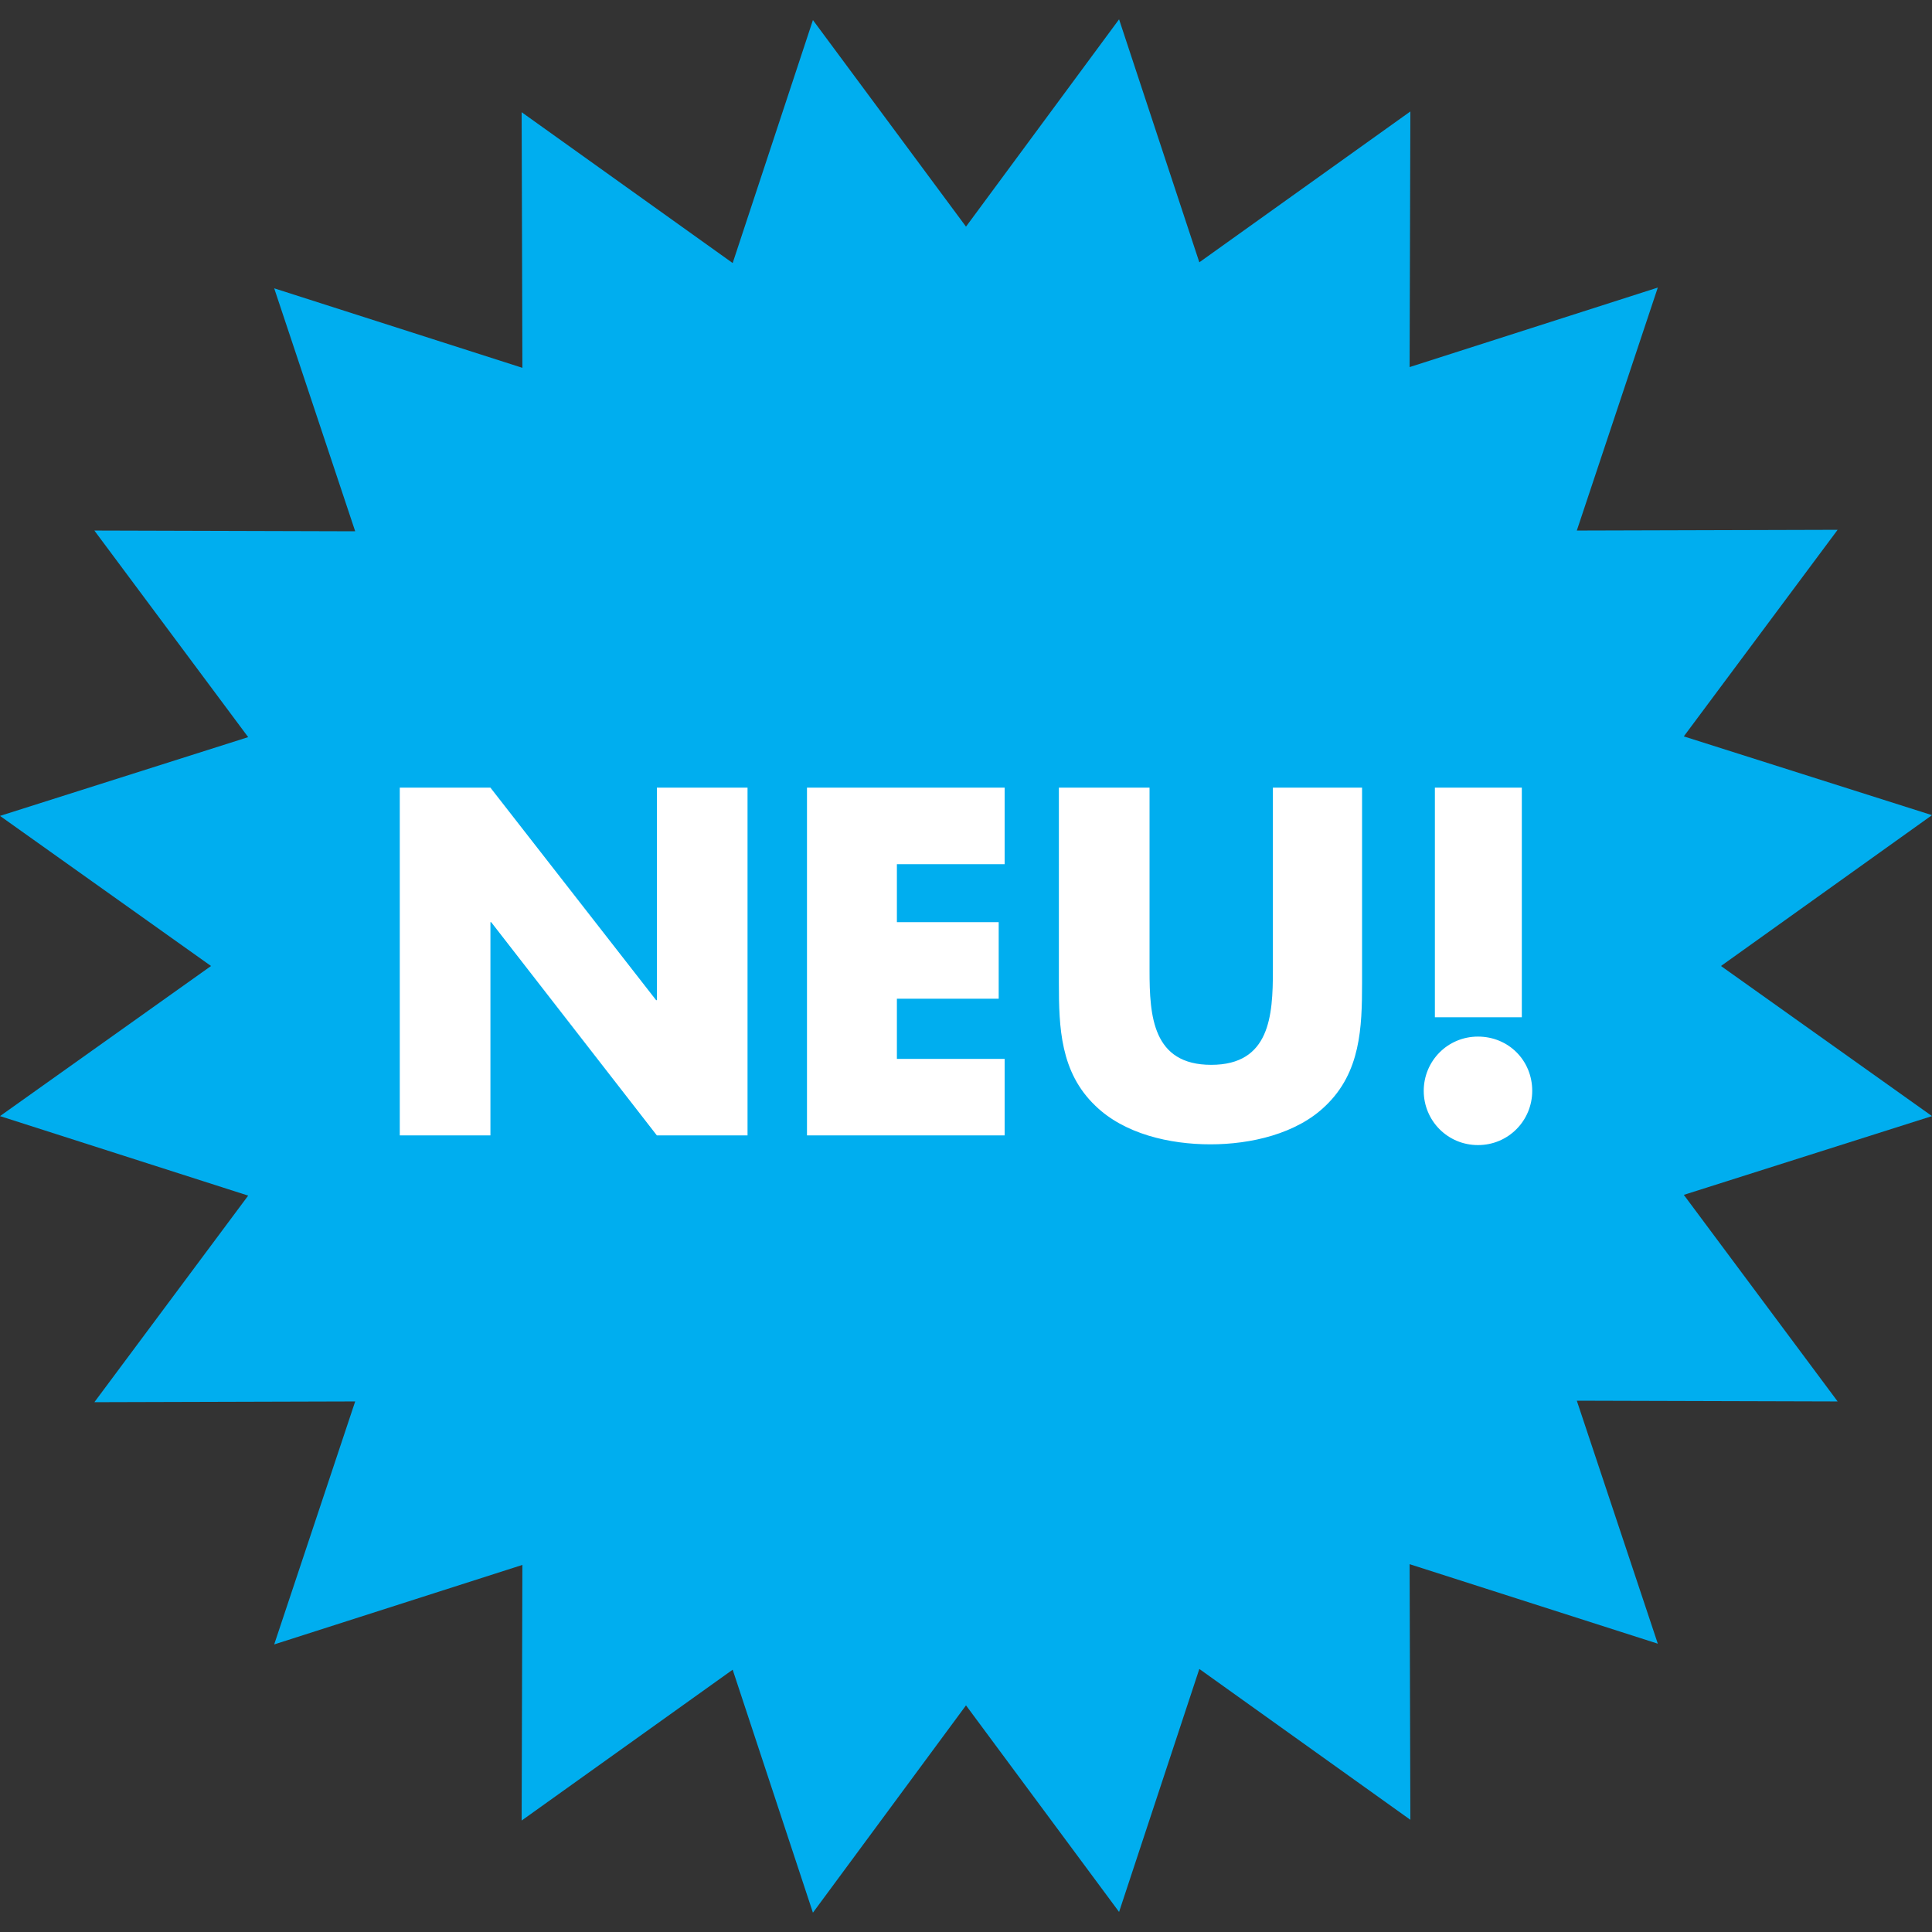 <?xml version="1.0" encoding="UTF-8"?> <!-- Generator: Adobe Illustrator 25.2.1, SVG Export Plug-In . SVG Version: 6.00 Build 0) --> <svg xmlns="http://www.w3.org/2000/svg" xmlns:xlink="http://www.w3.org/1999/xlink" version="1.1" id="burst" x="0px" y="0px" viewBox="0 0 260 260" style="enable-background:new 0 0 260 260;" xml:space="preserve"><rect x="0" y="0" width="260" height="260" fill="#333333" stroke="none"/> <style type="text/css"> .st0{fill:#00AEEF;} .st1{fill:#FFFFFF;} </style> <path class="st0" d="M130,30.5l20.6-27.9l10.8,32.7L189.8,15l-0.1,34.4l33.4-10.7l-10.9,32.7l35.1-0.1l-20.7,27.8l33.4,10.6 L231.6,130l28.4,20.2l-33.4,10.6l20.7,27.8l-35.1-0.1l10.9,32.7l-33.4-10.7l0.1,34.4l-28.4-20.3l-10.8,32.7L130,229.5l-20.6,27.9 l-10.8-32.7L70.2,245l0.1-34.4l-33.4,10.7l10.9-32.7l-35.1,0.1l20.7-27.8L0,150.2L28.4,130L0,109.8l33.4-10.6L12.7,71.4l35.1,0.1 L36.9,38.8l33.4,10.7l-0.1-34.4l28.4,20.3l10.8-32.7L130,30.5z"></path> <path class="st1" d="M53.8,106H66l22.3,28.6h0.1V106h12.2v46.8H88.4l-22.3-28.7H66v28.7H53.8V106z M120.7,116.3v7.8h13.7v10.3h-13.7 v8.1h14.5v10.3h-26.6V106h26.6v10.3H120.7z M183.3,106v26.3c0,6-0.2,12-4.9,16.5c-3.9,3.8-10.1,5.2-15.5,5.2 c-5.5,0-11.6-1.4-15.5-5.2c-4.7-4.5-4.9-10.5-4.9-16.5V106h12.2v24.6c0,6.1,0.4,12.7,8.3,12.7s8.3-6.6,8.3-12.7V106H183.3z M206.2,146.8c0,4-3.2,7.3-7.3,7.3s-7.3-3.3-7.3-7.3c0-4,3.2-7.3,7.3-7.3S206.2,142.7,206.2,146.8z M193.1,106h11.7v30.9h-11.7V106z "></path> </svg> 